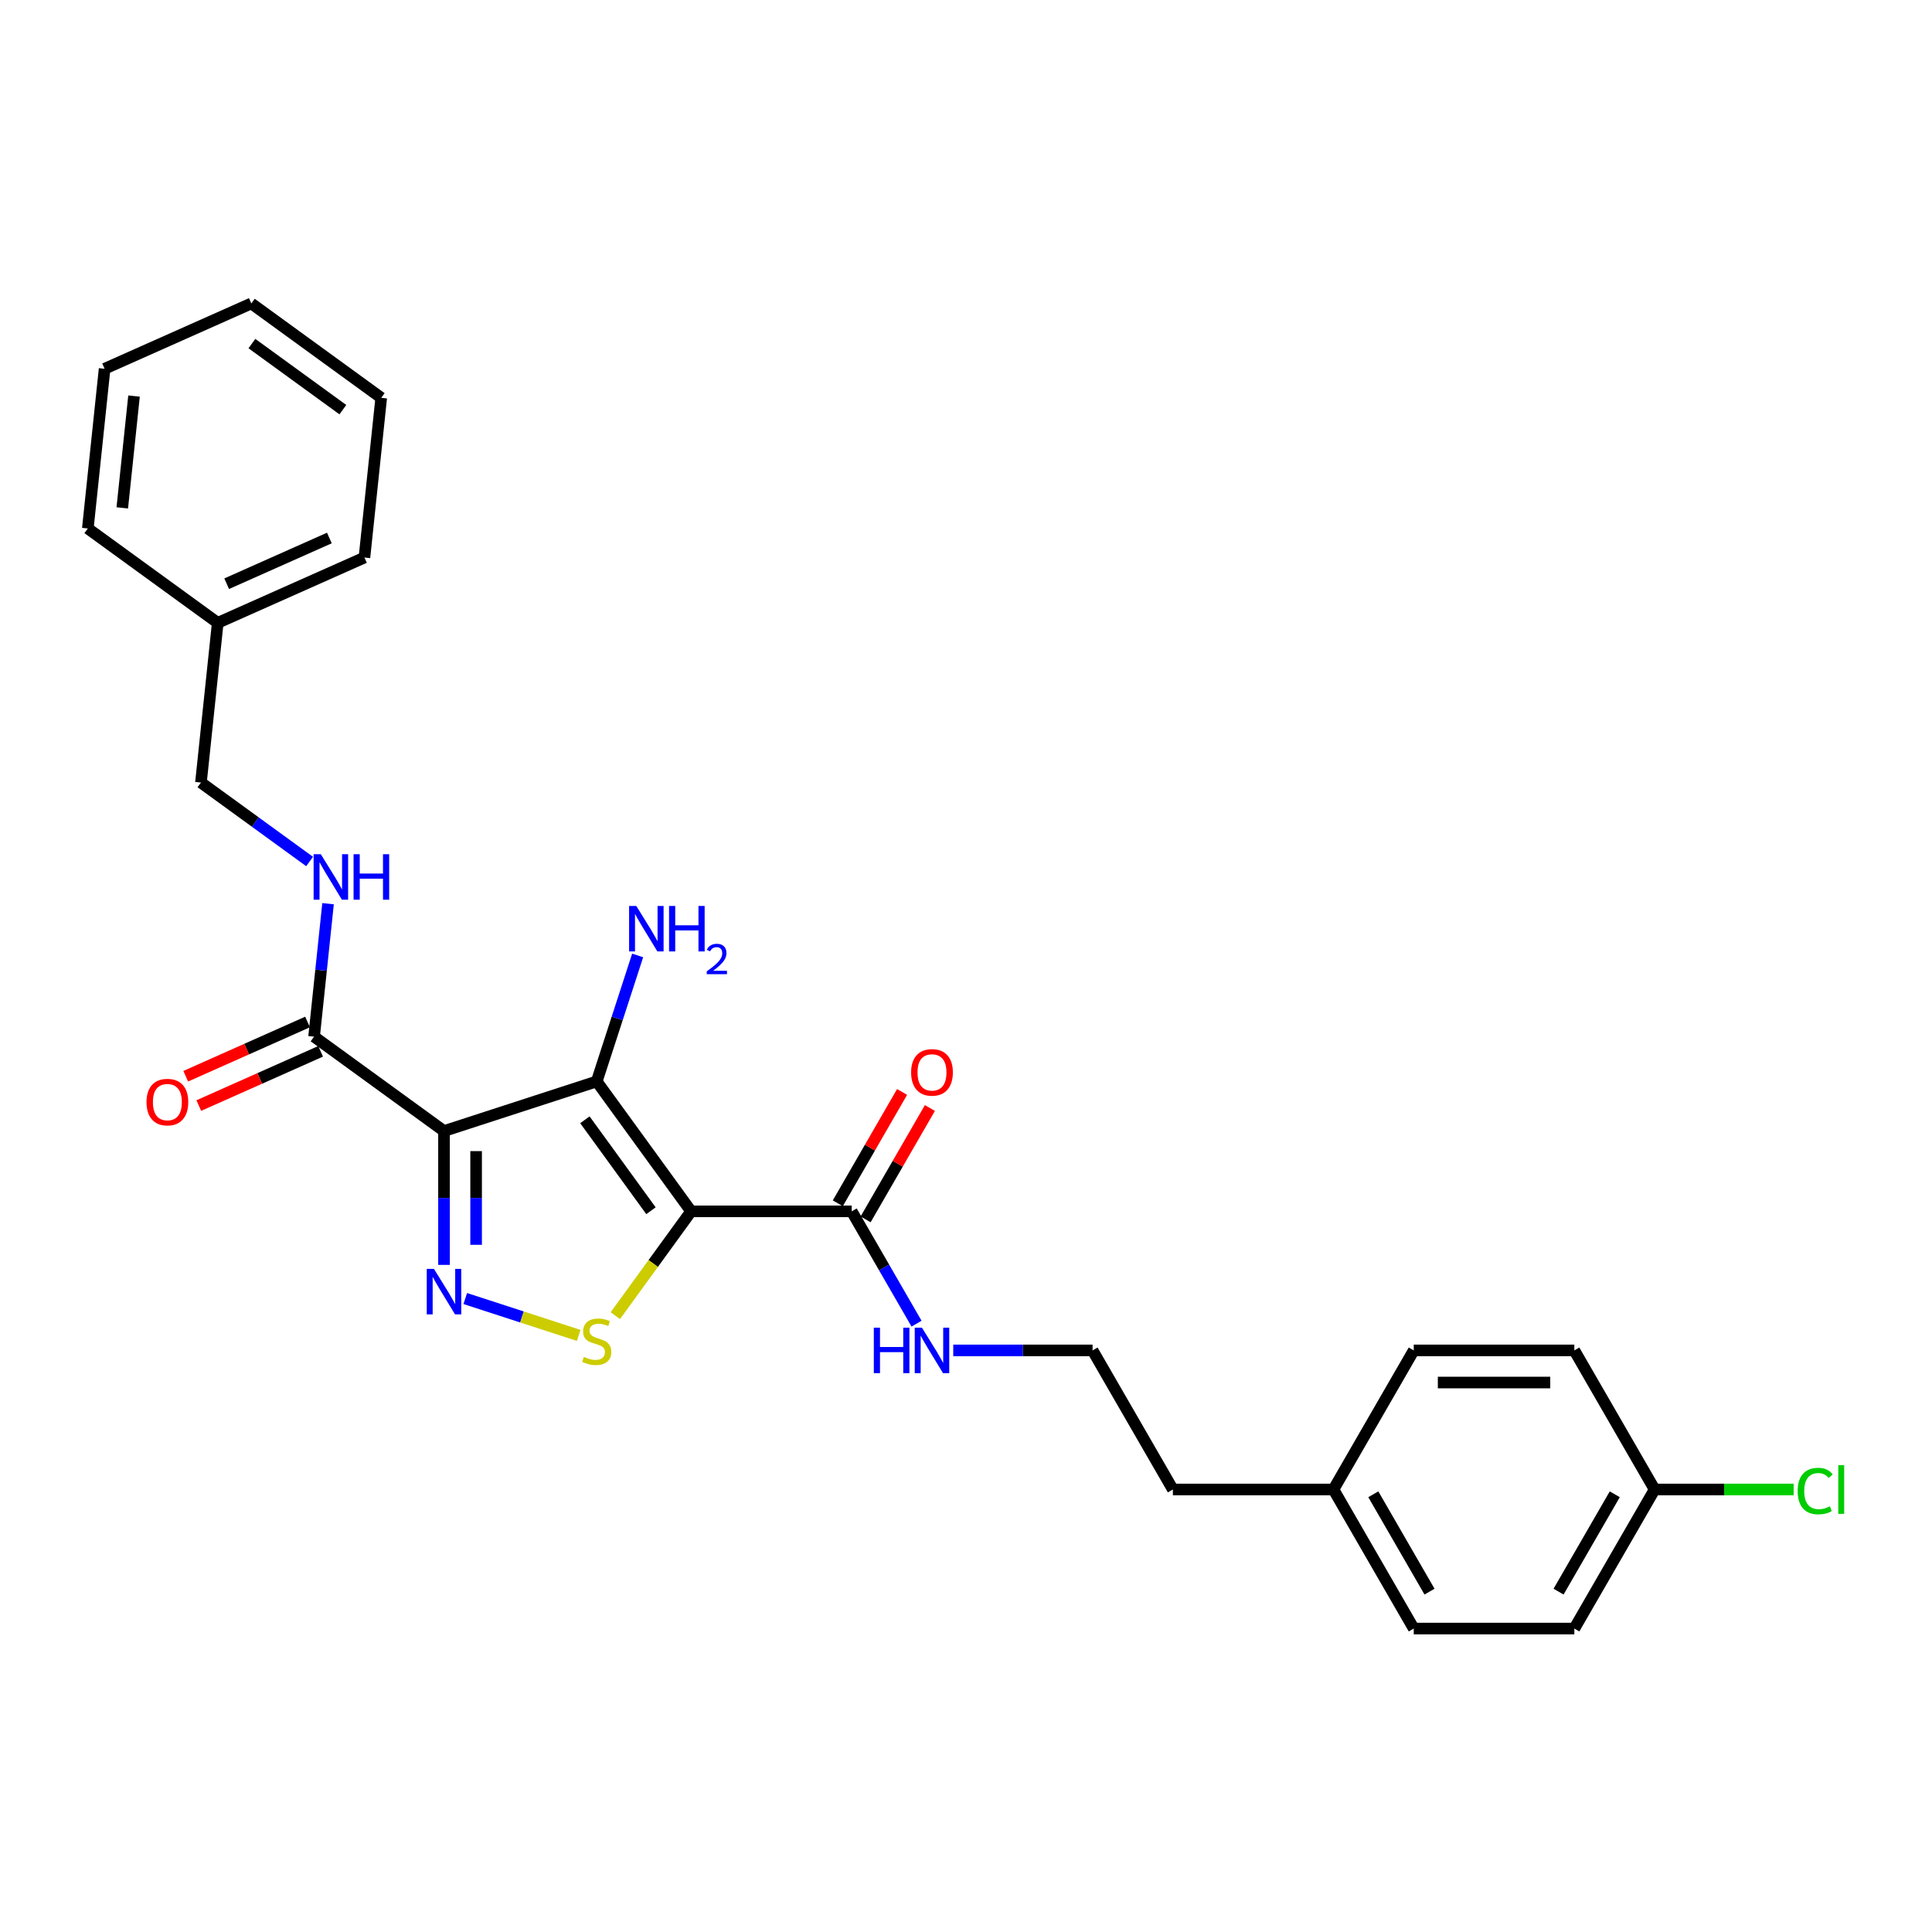 <?xml version='1.0' encoding='iso-8859-1'?>
<svg version='1.1' baseProfile='full'
              xmlns='http://www.w3.org/2000/svg'
                      xmlns:rdkit='http://www.rdkit.org/xml'
                      xmlns:xlink='http://www.w3.org/1999/xlink'
                  xml:space='preserve'
width='1000px' height='1000px' viewBox='0 0 1000 1000'>
<!-- END OF HEADER -->
<rect style='opacity:1.0;fill:#FFFFFF;stroke:none' width='1000' height='1000' x='0' y='0'> </rect>
<path class='bond-1' d='M 357.719,626.988 L 308.863,559.744' style='fill:none;fill-rule:evenodd;stroke:#000000;stroke-width:6px;stroke-linecap:butt;stroke-linejoin:miter;stroke-opacity:1' />
<path class='bond-1' d='M 336.941,626.673 L 302.742,579.602' style='fill:none;fill-rule:evenodd;stroke:#000000;stroke-width:6px;stroke-linecap:butt;stroke-linejoin:miter;stroke-opacity:1' />
<path class='bond-3' d='M 357.719,626.988 L 338.103,653.987' style='fill:none;fill-rule:evenodd;stroke:#000000;stroke-width:6px;stroke-linecap:butt;stroke-linejoin:miter;stroke-opacity:1' />
<path class='bond-3' d='M 338.103,653.987 L 318.488,680.985' style='fill:none;fill-rule:evenodd;stroke:#CCCC00;stroke-width:6px;stroke-linecap:butt;stroke-linejoin:miter;stroke-opacity:1' />
<path class='bond-5' d='M 357.719,626.988 L 440.837,626.988' style='fill:none;fill-rule:evenodd;stroke:#000000;stroke-width:6px;stroke-linecap:butt;stroke-linejoin:miter;stroke-opacity:1' />
<path class='bond-0' d='M 229.812,585.429 L 308.863,559.744' style='fill:none;fill-rule:evenodd;stroke:#000000;stroke-width:6px;stroke-linecap:butt;stroke-linejoin:miter;stroke-opacity:1' />
<path class='bond-4' d='M 229.812,585.429 L 162.567,536.573' style='fill:none;fill-rule:evenodd;stroke:#000000;stroke-width:6px;stroke-linecap:butt;stroke-linejoin:miter;stroke-opacity:1' />
<path class='bond-27' d='M 229.812,585.429 L 229.812,620.064' style='fill:none;fill-rule:evenodd;stroke:#000000;stroke-width:6px;stroke-linecap:butt;stroke-linejoin:miter;stroke-opacity:1' />
<path class='bond-27' d='M 229.812,620.064 L 229.812,654.7' style='fill:none;fill-rule:evenodd;stroke:#0000FF;stroke-width:6px;stroke-linecap:butt;stroke-linejoin:miter;stroke-opacity:1' />
<path class='bond-27' d='M 246.436,595.82 L 246.436,620.064' style='fill:none;fill-rule:evenodd;stroke:#000000;stroke-width:6px;stroke-linecap:butt;stroke-linejoin:miter;stroke-opacity:1' />
<path class='bond-27' d='M 246.436,620.064 L 246.436,644.309' style='fill:none;fill-rule:evenodd;stroke:#0000FF;stroke-width:6px;stroke-linecap:butt;stroke-linejoin:miter;stroke-opacity:1' />
<path class='bond-7' d='M 308.863,559.744 L 319.455,527.142' style='fill:none;fill-rule:evenodd;stroke:#000000;stroke-width:6px;stroke-linecap:butt;stroke-linejoin:miter;stroke-opacity:1' />
<path class='bond-7' d='M 319.455,527.142 L 330.048,494.541' style='fill:none;fill-rule:evenodd;stroke:#0000FF;stroke-width:6px;stroke-linecap:butt;stroke-linejoin:miter;stroke-opacity:1' />
<path class='bond-2' d='M 240.817,672.123 L 270.172,681.661' style='fill:none;fill-rule:evenodd;stroke:#0000FF;stroke-width:6px;stroke-linecap:butt;stroke-linejoin:miter;stroke-opacity:1' />
<path class='bond-2' d='M 270.172,681.661 L 299.527,691.199' style='fill:none;fill-rule:evenodd;stroke:#CCCC00;stroke-width:6px;stroke-linecap:butt;stroke-linejoin:miter;stroke-opacity:1' />
<path class='bond-6' d='M 162.567,536.573 L 166.184,502.165' style='fill:none;fill-rule:evenodd;stroke:#000000;stroke-width:6px;stroke-linecap:butt;stroke-linejoin:miter;stroke-opacity:1' />
<path class='bond-6' d='M 166.184,502.165 L 169.8,467.757' style='fill:none;fill-rule:evenodd;stroke:#0000FF;stroke-width:6px;stroke-linecap:butt;stroke-linejoin:miter;stroke-opacity:1' />
<path class='bond-8' d='M 159.186,528.979 L 127.662,543.015' style='fill:none;fill-rule:evenodd;stroke:#000000;stroke-width:6px;stroke-linecap:butt;stroke-linejoin:miter;stroke-opacity:1' />
<path class='bond-8' d='M 127.662,543.015 L 96.137,557.051' style='fill:none;fill-rule:evenodd;stroke:#FF0000;stroke-width:6px;stroke-linecap:butt;stroke-linejoin:miter;stroke-opacity:1' />
<path class='bond-8' d='M 165.948,544.166 L 134.423,558.202' style='fill:none;fill-rule:evenodd;stroke:#000000;stroke-width:6px;stroke-linecap:butt;stroke-linejoin:miter;stroke-opacity:1' />
<path class='bond-8' d='M 134.423,558.202 L 102.898,572.237' style='fill:none;fill-rule:evenodd;stroke:#FF0000;stroke-width:6px;stroke-linecap:butt;stroke-linejoin:miter;stroke-opacity:1' />
<path class='bond-9' d='M 448.036,631.144 L 464.674,602.326' style='fill:none;fill-rule:evenodd;stroke:#000000;stroke-width:6px;stroke-linecap:butt;stroke-linejoin:miter;stroke-opacity:1' />
<path class='bond-9' d='M 464.674,602.326 L 481.312,573.507' style='fill:none;fill-rule:evenodd;stroke:#FF0000;stroke-width:6px;stroke-linecap:butt;stroke-linejoin:miter;stroke-opacity:1' />
<path class='bond-9' d='M 433.639,622.832 L 450.277,594.014' style='fill:none;fill-rule:evenodd;stroke:#000000;stroke-width:6px;stroke-linecap:butt;stroke-linejoin:miter;stroke-opacity:1' />
<path class='bond-9' d='M 450.277,594.014 L 466.916,565.196' style='fill:none;fill-rule:evenodd;stroke:#FF0000;stroke-width:6px;stroke-linecap:butt;stroke-linejoin:miter;stroke-opacity:1' />
<path class='bond-10' d='M 440.837,626.988 L 457.62,656.056' style='fill:none;fill-rule:evenodd;stroke:#000000;stroke-width:6px;stroke-linecap:butt;stroke-linejoin:miter;stroke-opacity:1' />
<path class='bond-10' d='M 457.62,656.056 L 474.402,685.124' style='fill:none;fill-rule:evenodd;stroke:#0000FF;stroke-width:6px;stroke-linecap:butt;stroke-linejoin:miter;stroke-opacity:1' />
<path class='bond-11' d='M 160.251,445.914 L 132.131,425.483' style='fill:none;fill-rule:evenodd;stroke:#0000FF;stroke-width:6px;stroke-linecap:butt;stroke-linejoin:miter;stroke-opacity:1' />
<path class='bond-11' d='M 132.131,425.483 L 104.011,405.053' style='fill:none;fill-rule:evenodd;stroke:#000000;stroke-width:6px;stroke-linecap:butt;stroke-linejoin:miter;stroke-opacity:1' />
<path class='bond-19' d='M 493.402,698.971 L 529.459,698.971' style='fill:none;fill-rule:evenodd;stroke:#0000FF;stroke-width:6px;stroke-linecap:butt;stroke-linejoin:miter;stroke-opacity:1' />
<path class='bond-19' d='M 529.459,698.971 L 565.516,698.971' style='fill:none;fill-rule:evenodd;stroke:#000000;stroke-width:6px;stroke-linecap:butt;stroke-linejoin:miter;stroke-opacity:1' />
<path class='bond-20' d='M 104.011,405.053 L 112.699,322.39' style='fill:none;fill-rule:evenodd;stroke:#000000;stroke-width:6px;stroke-linecap:butt;stroke-linejoin:miter;stroke-opacity:1' />
<path class='bond-12' d='M 856.432,770.954 L 814.872,842.938' style='fill:none;fill-rule:evenodd;stroke:#000000;stroke-width:6px;stroke-linecap:butt;stroke-linejoin:miter;stroke-opacity:1' />
<path class='bond-12' d='M 835.801,773.44 L 806.71,823.828' style='fill:none;fill-rule:evenodd;stroke:#000000;stroke-width:6px;stroke-linecap:butt;stroke-linejoin:miter;stroke-opacity:1' />
<path class='bond-14' d='M 856.432,770.954 L 892.414,770.954' style='fill:none;fill-rule:evenodd;stroke:#000000;stroke-width:6px;stroke-linecap:butt;stroke-linejoin:miter;stroke-opacity:1' />
<path class='bond-14' d='M 892.414,770.954 L 928.396,770.954' style='fill:none;fill-rule:evenodd;stroke:#00CC00;stroke-width:6px;stroke-linecap:butt;stroke-linejoin:miter;stroke-opacity:1' />
<path class='bond-28' d='M 856.432,770.954 L 814.872,698.971' style='fill:none;fill-rule:evenodd;stroke:#000000;stroke-width:6px;stroke-linecap:butt;stroke-linejoin:miter;stroke-opacity:1' />
<path class='bond-13' d='M 690.194,770.954 L 607.075,770.954' style='fill:none;fill-rule:evenodd;stroke:#000000;stroke-width:6px;stroke-linecap:butt;stroke-linejoin:miter;stroke-opacity:1' />
<path class='bond-17' d='M 690.194,770.954 L 731.754,698.971' style='fill:none;fill-rule:evenodd;stroke:#000000;stroke-width:6px;stroke-linecap:butt;stroke-linejoin:miter;stroke-opacity:1' />
<path class='bond-18' d='M 690.194,770.954 L 731.754,842.938' style='fill:none;fill-rule:evenodd;stroke:#000000;stroke-width:6px;stroke-linecap:butt;stroke-linejoin:miter;stroke-opacity:1' />
<path class='bond-18' d='M 710.825,773.44 L 739.916,823.828' style='fill:none;fill-rule:evenodd;stroke:#000000;stroke-width:6px;stroke-linecap:butt;stroke-linejoin:miter;stroke-opacity:1' />
<path class='bond-15' d='M 814.872,698.971 L 731.754,698.971' style='fill:none;fill-rule:evenodd;stroke:#000000;stroke-width:6px;stroke-linecap:butt;stroke-linejoin:miter;stroke-opacity:1' />
<path class='bond-15' d='M 802.405,715.595 L 744.221,715.595' style='fill:none;fill-rule:evenodd;stroke:#000000;stroke-width:6px;stroke-linecap:butt;stroke-linejoin:miter;stroke-opacity:1' />
<path class='bond-16' d='M 814.872,842.938 L 731.754,842.938' style='fill:none;fill-rule:evenodd;stroke:#000000;stroke-width:6px;stroke-linecap:butt;stroke-linejoin:miter;stroke-opacity:1' />
<path class='bond-21' d='M 565.516,698.971 L 607.075,770.954' style='fill:none;fill-rule:evenodd;stroke:#000000;stroke-width:6px;stroke-linecap:butt;stroke-linejoin:miter;stroke-opacity:1' />
<path class='bond-22' d='M 112.699,322.39 L 188.632,288.582' style='fill:none;fill-rule:evenodd;stroke:#000000;stroke-width:6px;stroke-linecap:butt;stroke-linejoin:miter;stroke-opacity:1' />
<path class='bond-22' d='M 117.328,302.132 L 170.481,278.467' style='fill:none;fill-rule:evenodd;stroke:#000000;stroke-width:6px;stroke-linecap:butt;stroke-linejoin:miter;stroke-opacity:1' />
<path class='bond-23' d='M 112.699,322.39 L 45.455,273.534' style='fill:none;fill-rule:evenodd;stroke:#000000;stroke-width:6px;stroke-linecap:butt;stroke-linejoin:miter;stroke-opacity:1' />
<path class='bond-24' d='M 188.632,288.582 L 197.32,205.919' style='fill:none;fill-rule:evenodd;stroke:#000000;stroke-width:6px;stroke-linecap:butt;stroke-linejoin:miter;stroke-opacity:1' />
<path class='bond-25' d='M 45.455,273.534 L 54.143,190.87' style='fill:none;fill-rule:evenodd;stroke:#000000;stroke-width:6px;stroke-linecap:butt;stroke-linejoin:miter;stroke-opacity:1' />
<path class='bond-25' d='M 63.291,262.872 L 69.372,205.007' style='fill:none;fill-rule:evenodd;stroke:#000000;stroke-width:6px;stroke-linecap:butt;stroke-linejoin:miter;stroke-opacity:1' />
<path class='bond-29' d='M 197.32,205.919 L 130.076,157.062' style='fill:none;fill-rule:evenodd;stroke:#000000;stroke-width:6px;stroke-linecap:butt;stroke-linejoin:miter;stroke-opacity:1' />
<path class='bond-29' d='M 177.462,212.039 L 130.391,177.84' style='fill:none;fill-rule:evenodd;stroke:#000000;stroke-width:6px;stroke-linecap:butt;stroke-linejoin:miter;stroke-opacity:1' />
<path class='bond-26' d='M 54.143,190.87 L 130.076,157.062' style='fill:none;fill-rule:evenodd;stroke:#000000;stroke-width:6px;stroke-linecap:butt;stroke-linejoin:miter;stroke-opacity:1' />
<path  class='atom-3' d='M 224.609 656.778
L 232.322 669.246
Q 233.087 670.476, 234.317 672.704
Q 235.547 674.931, 235.613 675.064
L 235.613 656.778
L 238.739 656.778
L 238.739 680.317
L 235.514 680.317
L 227.235 666.686
Q 226.271 665.09, 225.24 663.261
Q 224.243 661.433, 223.944 660.868
L 223.944 680.317
L 220.885 680.317
L 220.885 656.778
L 224.609 656.778
' fill='#0000FF'/>
<path  class='atom-4' d='M 302.213 702.312
Q 302.479 702.412, 303.576 702.877
Q 304.673 703.343, 305.87 703.642
Q 307.1 703.908, 308.297 703.908
Q 310.525 703.908, 311.822 702.844
Q 313.118 701.747, 313.118 699.852
Q 313.118 698.555, 312.453 697.757
Q 311.822 696.959, 310.824 696.527
Q 309.827 696.095, 308.164 695.596
Q 306.07 694.964, 304.806 694.366
Q 303.576 693.767, 302.678 692.504
Q 301.814 691.241, 301.814 689.113
Q 301.814 686.154, 303.809 684.325
Q 305.837 682.496, 309.827 682.496
Q 312.553 682.496, 315.645 683.793
L 314.88 686.353
Q 312.054 685.19, 309.926 685.19
Q 307.632 685.19, 306.369 686.154
Q 305.106 687.085, 305.139 688.714
Q 305.139 689.977, 305.77 690.742
Q 306.435 691.507, 307.366 691.939
Q 308.331 692.371, 309.926 692.87
Q 312.054 693.535, 313.318 694.2
Q 314.581 694.865, 315.479 696.228
Q 316.41 697.558, 316.41 699.852
Q 316.41 703.11, 314.215 704.872
Q 312.054 706.601, 308.43 706.601
Q 306.336 706.601, 304.74 706.136
Q 303.177 705.703, 301.315 704.939
L 302.213 702.312
' fill='#CCCC00'/>
<path  class='atom-7' d='M 166.052 442.14
L 173.766 454.607
Q 174.53 455.838, 175.76 458.065
Q 176.991 460.293, 177.057 460.426
L 177.057 442.14
L 180.182 442.14
L 180.182 465.679
L 176.957 465.679
L 168.679 452.047
Q 167.715 450.451, 166.684 448.623
Q 165.686 446.794, 165.387 446.229
L 165.387 465.679
L 162.328 465.679
L 162.328 442.14
L 166.052 442.14
' fill='#0000FF'/>
<path  class='atom-7' d='M 183.008 442.14
L 186.2 442.14
L 186.2 452.147
L 198.236 452.147
L 198.236 442.14
L 201.428 442.14
L 201.428 465.679
L 198.236 465.679
L 198.236 454.807
L 186.2 454.807
L 186.2 465.679
L 183.008 465.679
L 183.008 442.14
' fill='#0000FF'/>
<path  class='atom-8' d='M 329.344 468.923
L 337.058 481.391
Q 337.823 482.621, 339.053 484.849
Q 340.283 487.076, 340.349 487.209
L 340.349 468.923
L 343.475 468.923
L 343.475 492.463
L 340.25 492.463
L 331.971 478.831
Q 331.007 477.235, 329.976 475.407
Q 328.979 473.578, 328.679 473.013
L 328.679 492.463
L 325.621 492.463
L 325.621 468.923
L 329.344 468.923
' fill='#0000FF'/>
<path  class='atom-8' d='M 346.301 468.923
L 349.492 468.923
L 349.492 478.931
L 361.528 478.931
L 361.528 468.923
L 364.72 468.923
L 364.72 492.463
L 361.528 492.463
L 361.528 481.591
L 349.492 481.591
L 349.492 492.463
L 346.301 492.463
L 346.301 468.923
' fill='#0000FF'/>
<path  class='atom-8' d='M 365.861 491.637
Q 366.431 490.166, 367.792 489.355
Q 369.152 488.521, 371.04 488.521
Q 373.387 488.521, 374.704 489.793
Q 376.021 491.066, 376.021 493.326
Q 376.021 495.63, 374.309 497.781
Q 372.619 499.931, 369.108 502.477
L 376.284 502.477
L 376.284 504.232
L 365.817 504.232
L 365.817 502.762
Q 368.714 500.699, 370.425 499.163
Q 372.159 497.627, 372.992 496.245
Q 373.826 494.862, 373.826 493.436
Q 373.826 491.944, 373.08 491.11
Q 372.334 490.276, 371.04 490.276
Q 369.789 490.276, 368.955 490.781
Q 368.121 491.286, 367.529 492.405
L 365.861 491.637
' fill='#0000FF'/>
<path  class='atom-9' d='M 75.829 570.447
Q 75.829 564.795, 78.622 561.636
Q 81.414 558.478, 86.634 558.478
Q 91.854 558.478, 94.647 561.636
Q 97.44 564.795, 97.44 570.447
Q 97.44 576.165, 94.614 579.424
Q 91.788 582.649, 86.634 582.649
Q 81.448 582.649, 78.622 579.424
Q 75.829 576.199, 75.829 570.447
M 86.634 579.989
Q 90.225 579.989, 92.153 577.595
Q 94.115 575.168, 94.115 570.447
Q 94.115 565.825, 92.153 563.498
Q 90.225 561.137, 86.634 561.137
Q 83.043 561.137, 81.082 563.465
Q 79.154 565.792, 79.154 570.447
Q 79.154 575.201, 81.082 577.595
Q 83.043 579.989, 86.634 579.989
' fill='#FF0000'/>
<path  class='atom-10' d='M 471.591 555.072
Q 471.591 549.42, 474.384 546.261
Q 477.177 543.103, 482.397 543.103
Q 487.617 543.103, 490.41 546.261
Q 493.202 549.42, 493.202 555.072
Q 493.202 560.79, 490.376 564.049
Q 487.55 567.274, 482.397 567.274
Q 477.21 567.274, 474.384 564.049
Q 471.591 560.824, 471.591 555.072
M 482.397 564.614
Q 485.988 564.614, 487.916 562.22
Q 489.878 559.793, 489.878 555.072
Q 489.878 550.45, 487.916 548.123
Q 485.988 545.762, 482.397 545.762
Q 478.806 545.762, 476.845 548.09
Q 474.916 550.417, 474.916 555.072
Q 474.916 559.826, 476.845 562.22
Q 478.806 564.614, 482.397 564.614
' fill='#FF0000'/>
<path  class='atom-11' d='M 452.291 687.202
L 455.483 687.202
L 455.483 697.209
L 467.519 697.209
L 467.519 687.202
L 470.71 687.202
L 470.71 710.741
L 467.519 710.741
L 467.519 699.869
L 455.483 699.869
L 455.483 710.741
L 452.291 710.741
L 452.291 687.202
' fill='#0000FF'/>
<path  class='atom-11' d='M 477.194 687.202
L 484.907 699.67
Q 485.672 700.9, 486.902 703.127
Q 488.132 705.355, 488.199 705.488
L 488.199 687.202
L 491.324 687.202
L 491.324 710.741
L 488.099 710.741
L 479.82 697.109
Q 478.856 695.514, 477.825 693.685
Q 476.828 691.856, 476.529 691.291
L 476.529 710.741
L 473.47 710.741
L 473.47 687.202
L 477.194 687.202
' fill='#0000FF'/>
<path  class='atom-15' d='M 930.474 771.769
Q 930.474 765.917, 933.201 762.859
Q 935.96 759.767, 941.18 759.767
Q 946.034 759.767, 948.627 763.191
L 946.433 764.986
Q 944.538 762.493, 941.18 762.493
Q 937.622 762.493, 935.727 764.887
Q 933.865 767.247, 933.865 771.769
Q 933.865 776.424, 935.794 778.817
Q 937.755 781.211, 941.546 781.211
Q 944.139 781.211, 947.164 779.649
L 948.095 782.142
Q 946.865 782.94, 945.003 783.406
Q 943.142 783.871, 941.08 783.871
Q 935.96 783.871, 933.201 780.746
Q 930.474 777.621, 930.474 771.769
' fill='#00CC00'/>
<path  class='atom-15' d='M 951.487 758.337
L 954.545 758.337
L 954.545 783.572
L 951.487 783.572
L 951.487 758.337
' fill='#00CC00'/>
</svg>
